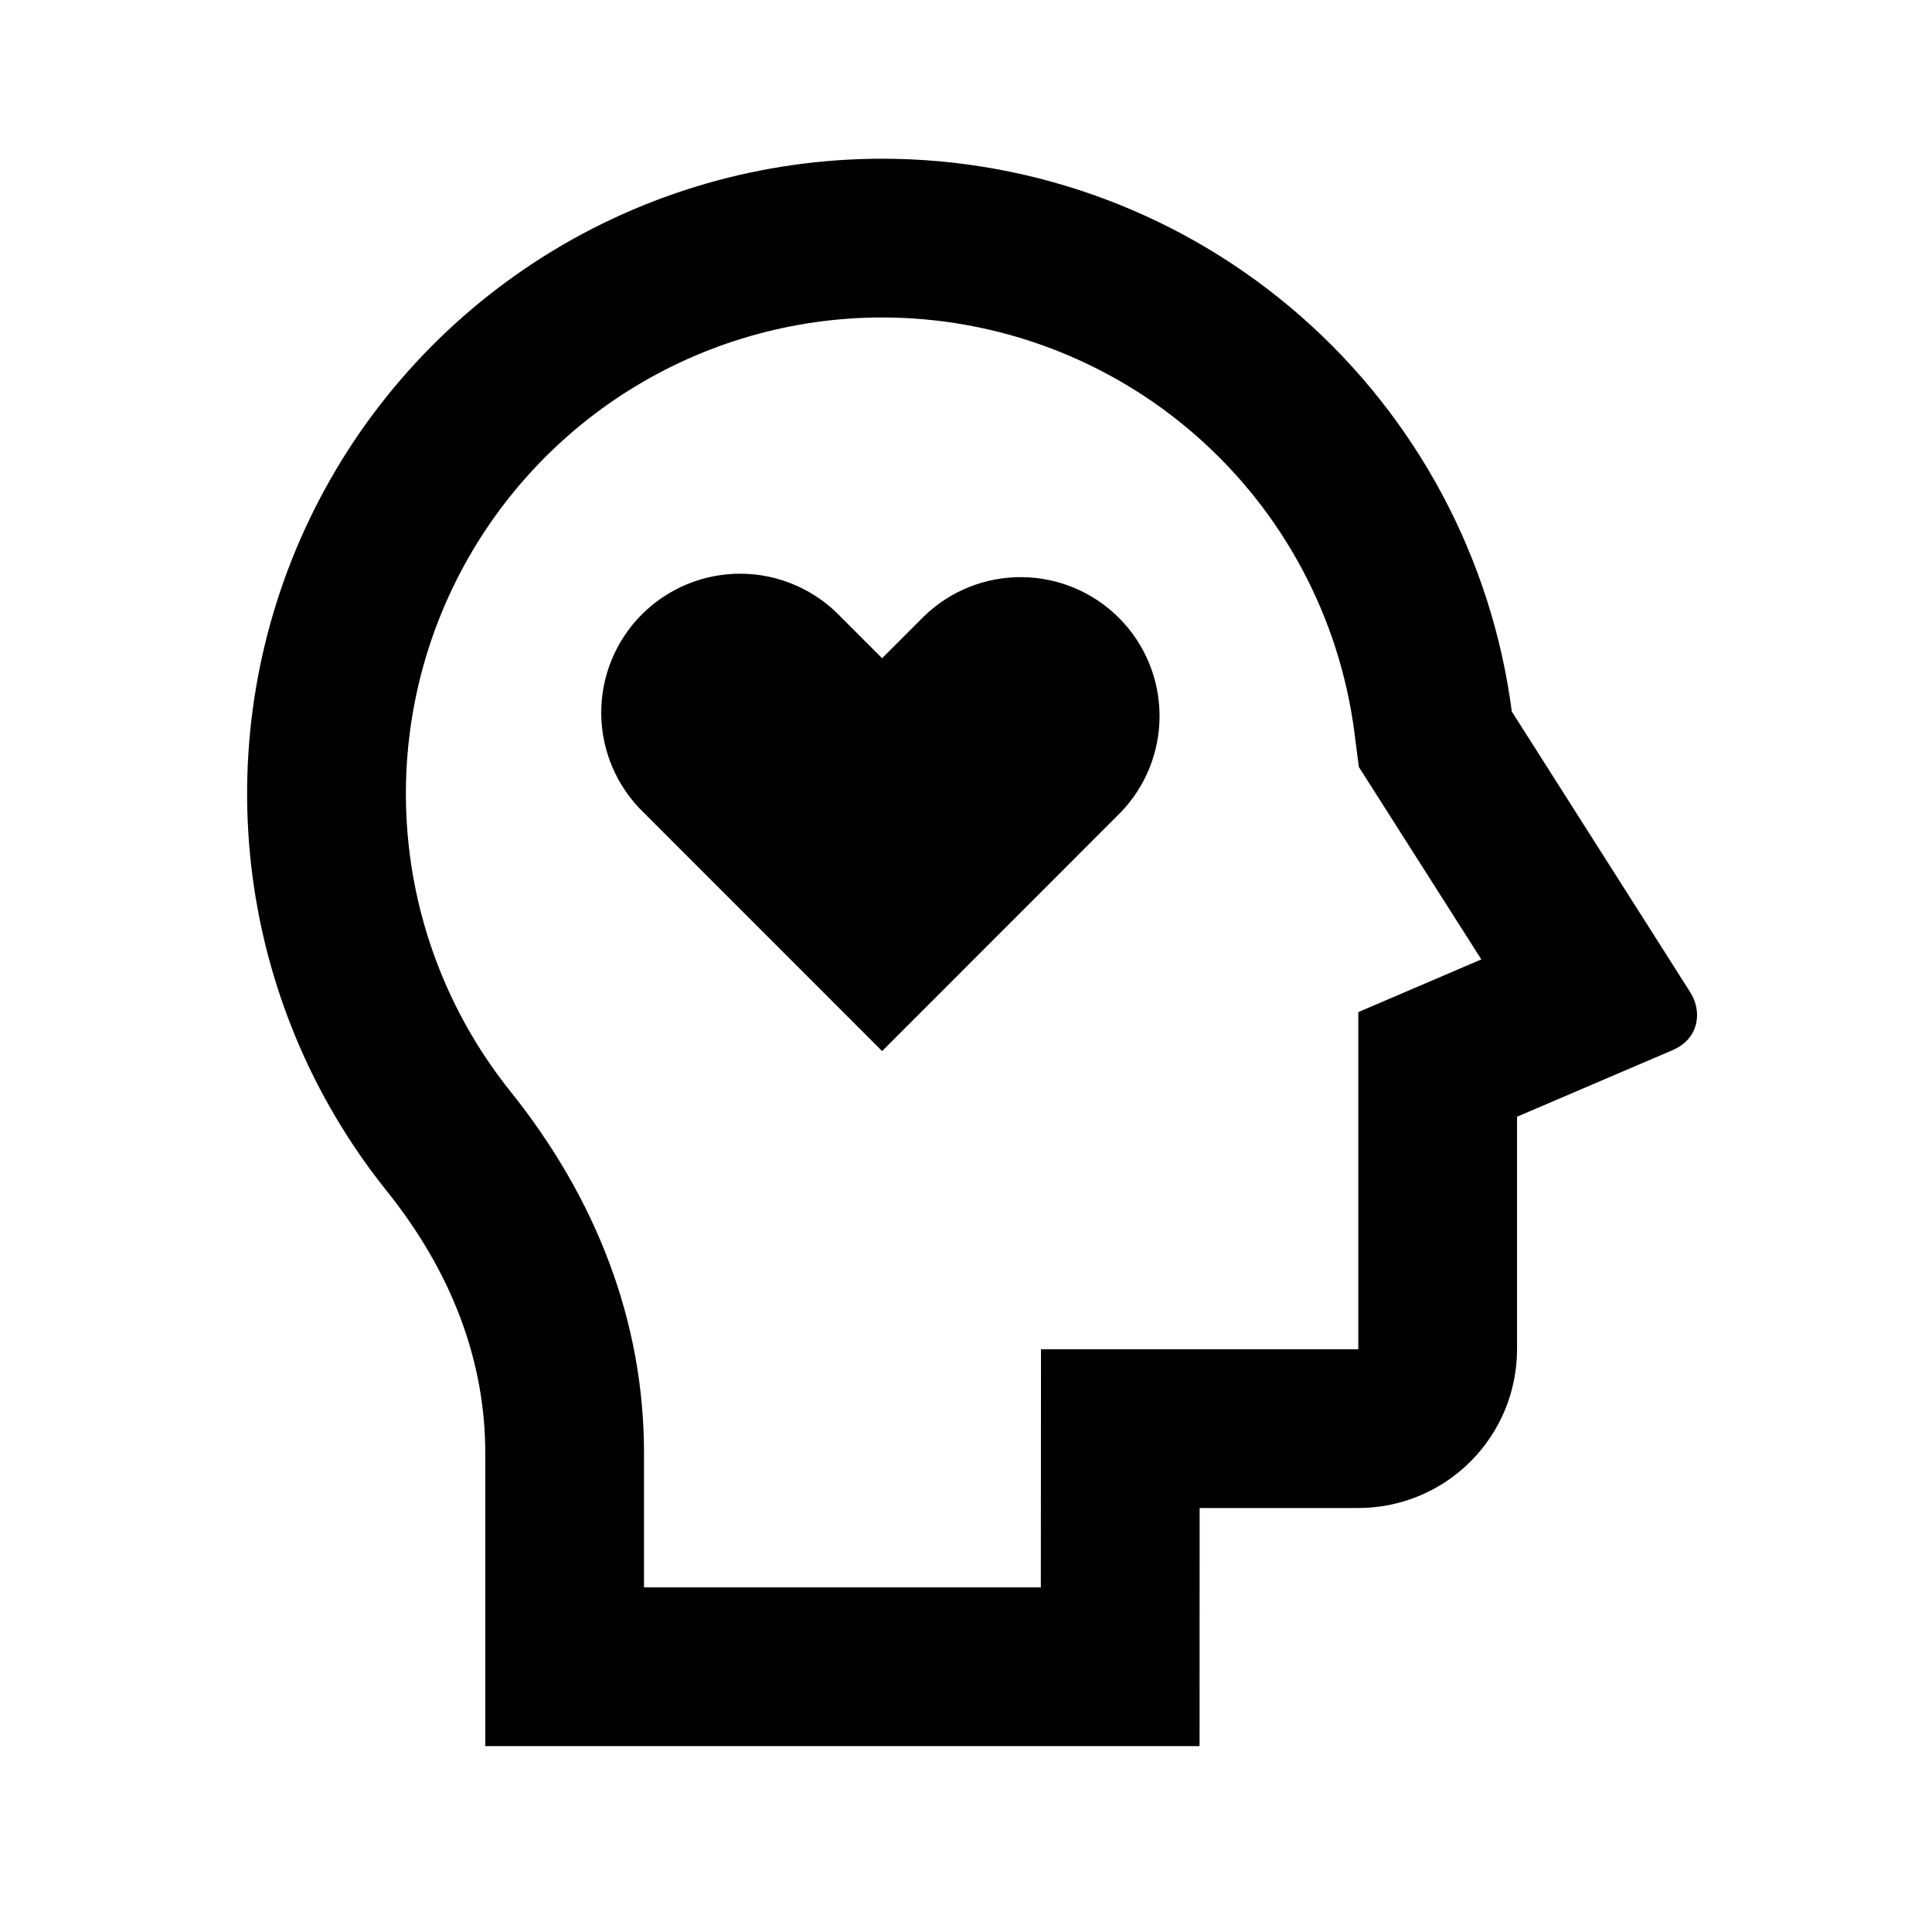 <svg xmlns="http://www.w3.org/2000/svg" width="71" height="70" viewBox="0 0 71 70" fill="none"><path d="M32.417 5.833C38.083 5.832 43.556 7.893 47.814 11.632C52.072 15.37 54.825 20.529 55.558 26.148L62.12 36.47C62.552 37.15 62.464 38.162 61.464 38.593L55.75 41.038V49.583C55.75 51.13 55.136 52.614 54.041 53.708C52.948 54.802 51.464 55.417 49.917 55.417H44.086L44.083 64.167H17.833V53.392C17.833 49.951 16.562 46.693 14.202 43.753C11.454 40.321 9.731 36.183 9.232 31.815C8.733 27.447 9.478 23.027 11.382 19.064C13.285 15.101 16.27 11.756 19.991 9.415C23.713 7.075 28.02 5.833 32.417 5.833ZM32.417 11.667C29.12 11.667 25.89 12.598 23.099 14.353C20.308 16.109 18.07 18.617 16.642 21.589C15.214 24.561 14.655 27.875 15.029 31.151C15.403 34.427 16.694 37.53 18.755 40.104C21.946 44.083 23.667 48.612 23.667 53.392V58.333H38.25L38.256 49.583H49.917V37.193L54.438 35.257L49.937 28.184L49.771 26.895C49.219 22.682 47.154 18.815 43.961 16.013C40.768 13.211 36.665 11.666 32.417 11.667ZM30.871 22.642L32.417 24.188L33.963 22.642C34.925 21.712 36.214 21.197 37.553 21.209C38.891 21.22 40.171 21.757 41.118 22.703C42.064 23.649 42.601 24.929 42.613 26.267C42.625 27.606 42.111 28.895 41.181 29.858L32.417 38.626L23.652 29.858C23.165 29.387 22.776 28.824 22.509 28.201C22.241 27.578 22.101 26.908 22.095 26.231C22.089 25.553 22.218 24.881 22.475 24.254C22.732 23.626 23.111 23.056 23.59 22.577C24.07 22.098 24.64 21.719 25.267 21.463C25.894 21.206 26.567 21.077 27.244 21.083C27.922 21.089 28.592 21.23 29.214 21.498C29.837 21.766 30.4 22.154 30.871 22.642Z" fill="black"></path></svg>